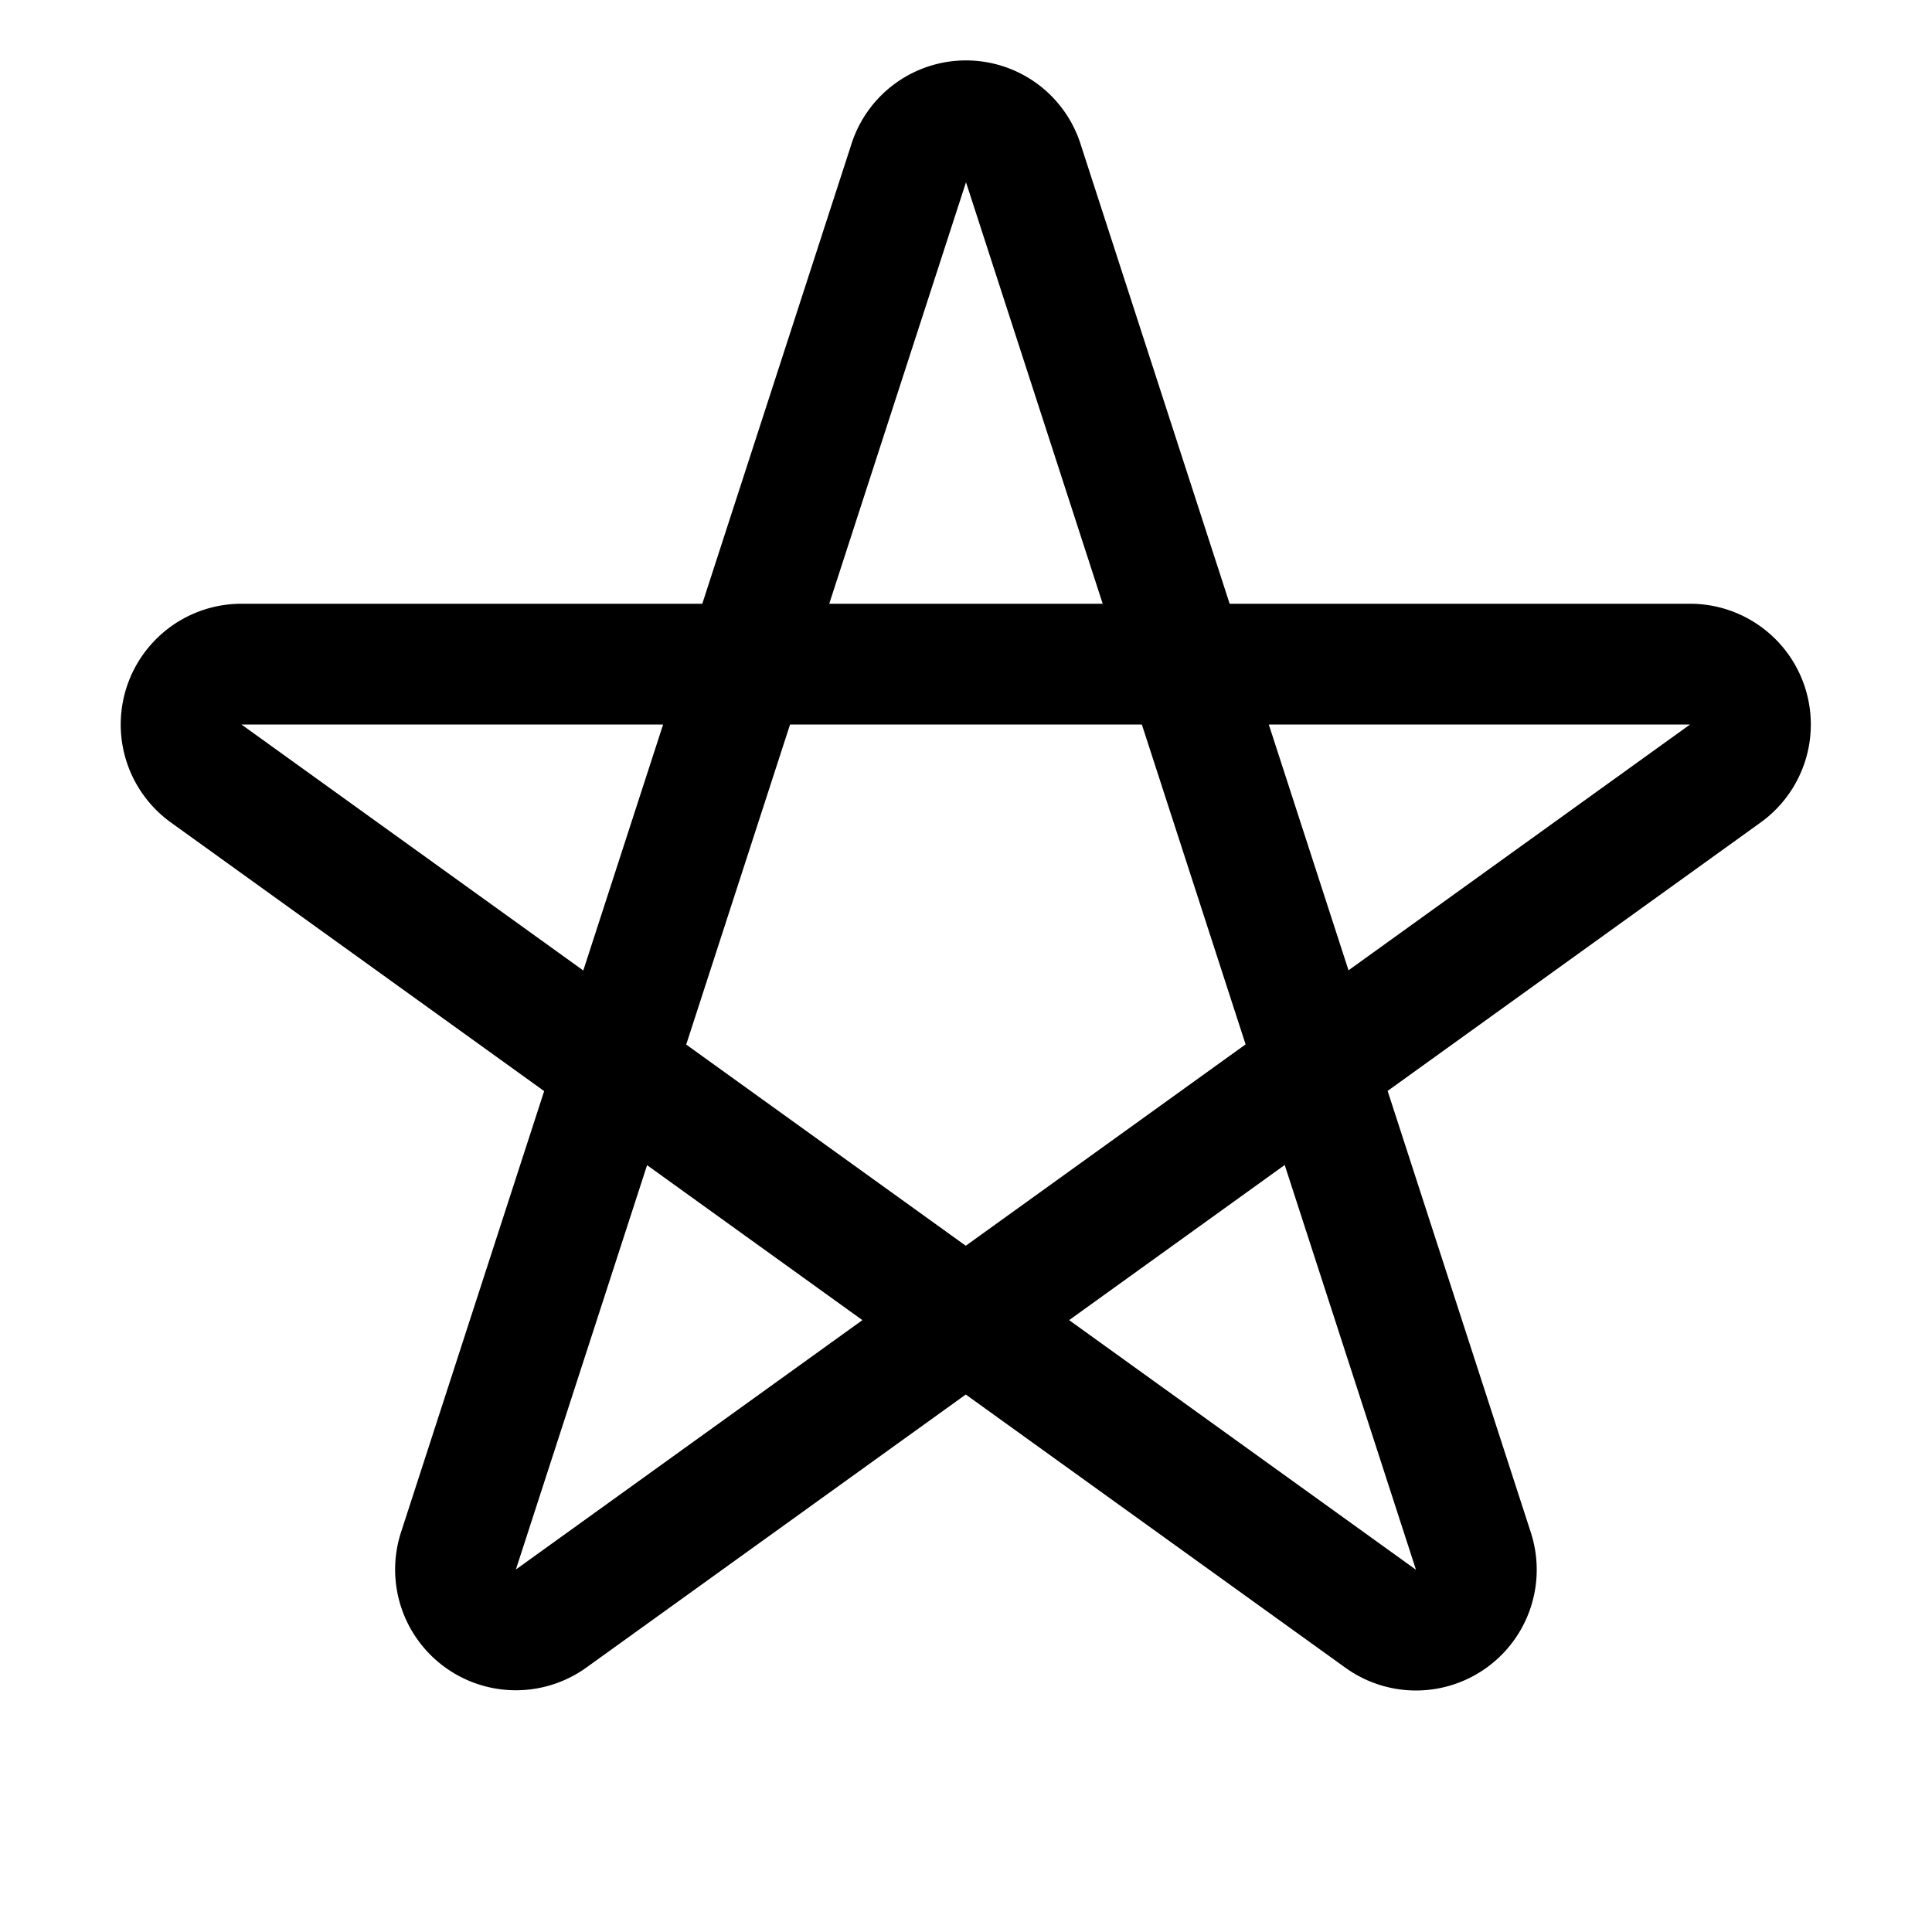 <svg xmlns="http://www.w3.org/2000/svg" viewBox="0 0 256 256"><rect width="256" height="256" fill="none"/><path d="M60.75,205.49a8,8,0,0,0,12.31,8.95l155.63-112A8,8,0,0,0,224,88H32a8,8,0,0,0-4.71,14.47l155.63,112a8,8,0,0,0,12.31-8.95L135.61,21.68a7.94,7.94,0,0,0-15.22,0Z" fill="none" stroke="currentColor" stroke-linecap="round" stroke-linejoin="round" stroke-width="16"/></svg>